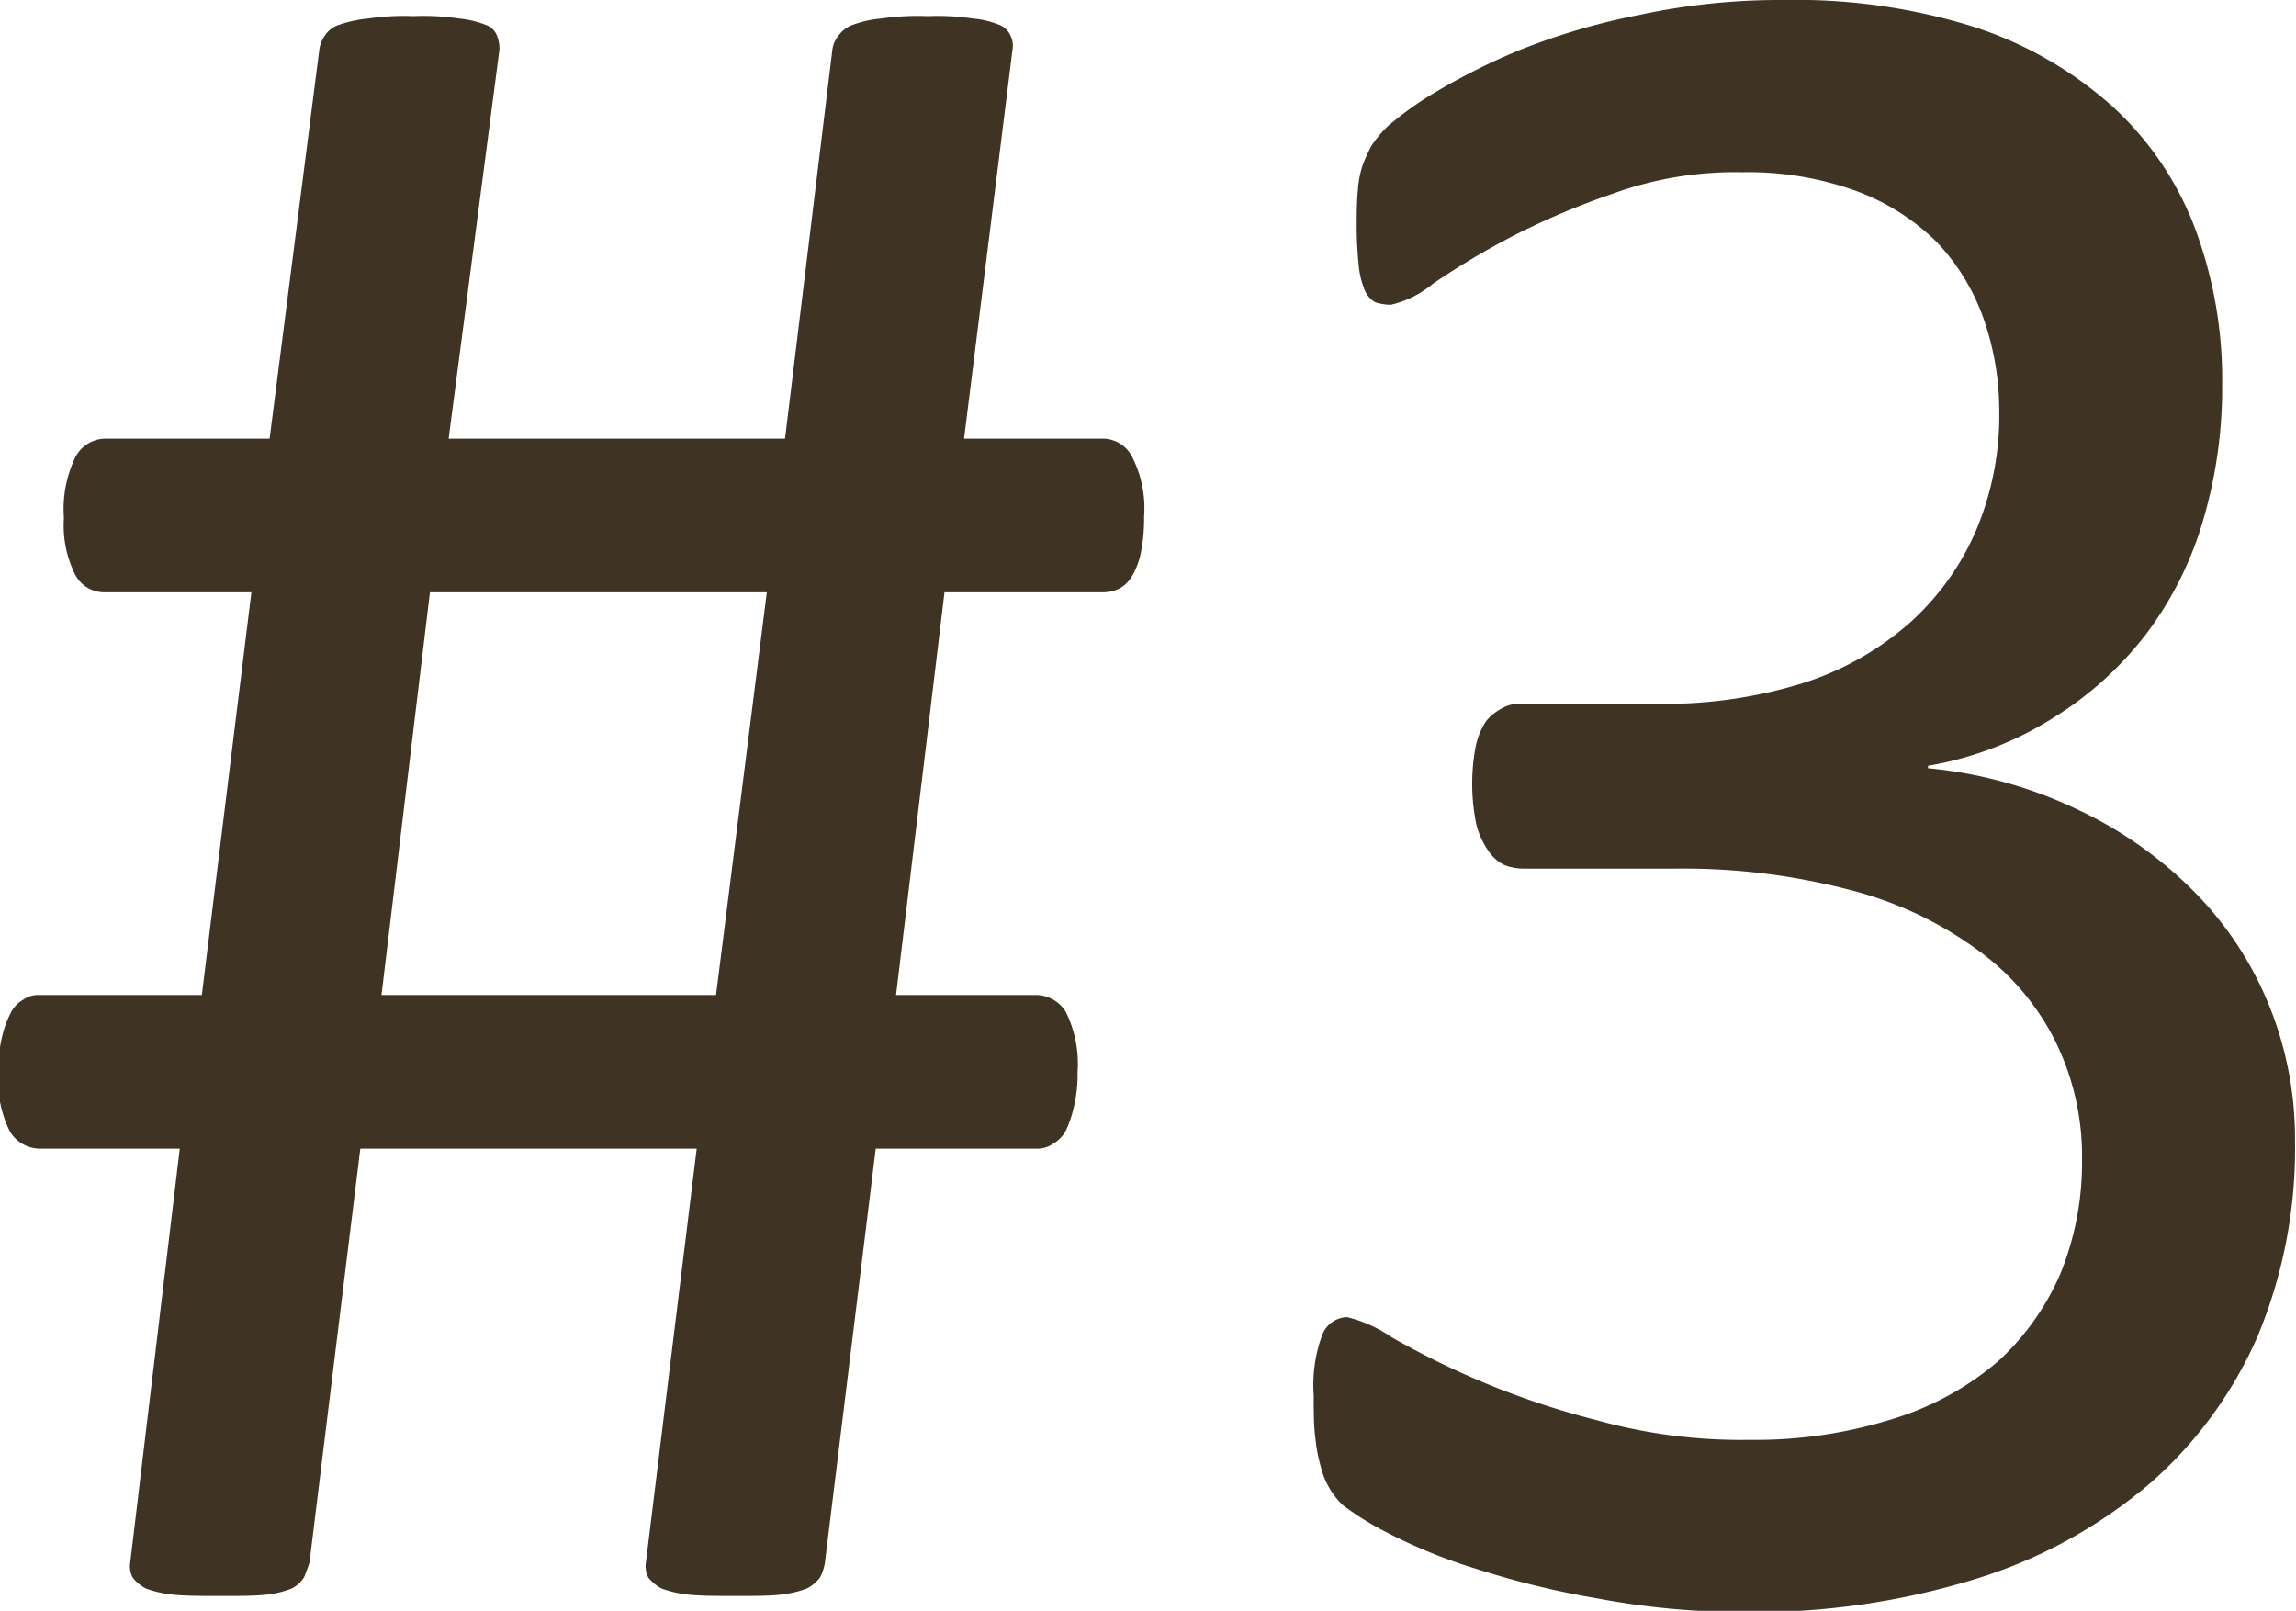 <svg xmlns="http://www.w3.org/2000/svg" width="18.531" height="13"><path d="M9.144 3.7a.268.268 0 00-.24-.16H7.781L8.172.4a.181.181 0 00-.015-.11.165.165 0 00-.093-.09.715.715 0 00-.209-.05 1.942 1.942 0 00-.367-.02 2.086 2.086 0 00-.381.02.885.885 0 00-.224.05.235.235 0 00-.117.09.219.219 0 00-.049.12l-.381 3.13H3.621L4.031.4a.288.288 0 00-.019-.11.148.148 0 00-.093-.09.788.788 0 00-.21-.05 1.933 1.933 0 00-.371-.02 2 2 0 00-.371.02.976.976 0 00-.23.05.211.211 0 00-.117.09.251.251 0 00-.044.12l-.4 3.13H.848a.276.276 0 00-.24.15.963.963 0 00-.092.49.886.886 0 00.092.46.265.265 0 00.24.14h1.181l-.4 3.25H.32a.212.212 0 00-.136.04.248.248 0 00-.1.11.809.809 0 00-.068.19 1.143 1.143 0 00-.03.28.943.943 0 00.093.48.286.286 0 00.239.14h1.133l-.4 3.34a.2.2 0 00.019.12.32.32 0 00.108.09.885.885 0 00.224.05c.1.01.225.01.381.01s.27 0 .362-.01a.769.769 0 00.209-.05.264.264 0 00.1-.09c.016-.04.031-.08.044-.12l.41-3.34h2.715l-.41 3.34a.2.2 0 00.019.12.32.32 0 00.108.09.885.885 0 00.224.05c.1.01.222.01.372.01s.27 0 .361-.01a.865.865 0 00.215-.05.305.305 0 00.107-.09.4.4 0 00.039-.12l.41-3.34h1.3a.218.218 0 00.132-.04.274.274 0 00.1-.1.964.964 0 00.068-.2 1.14 1.14 0 00.029-.28.943.943 0 00-.093-.48.283.283 0 00-.239-.14H7.232l.391-3.25h1.279a.3.3 0 00.132-.03.272.272 0 00.108-.11.607.607 0 00.068-.19 1.418 1.418 0 00.024-.28.913.913 0 00-.09-.47zM6.189 4.78l-.41 3.25h-2.7l.391-3.25h2.724zm12.115 3.31a2.792 2.792 0 00-.611-.91 3.294 3.294 0 00-.932-.65 3.563 3.563 0 00-1.2-.33v-.02a2.748 2.748 0 001.016-.39 2.79 2.79 0 00.742-.67 2.825 2.825 0 00.459-.91 3.779 3.779 0 00.157-1.11 3.487 3.487 0 00-.22-1.26 2.559 2.559 0 00-.664-.98 3.118 3.118 0 00-1.109-.64A4.812 4.812 0 0014.399 0a5.4 5.4 0 00-1.167.12 5.344 5.344 0 00-.957.28 5.19 5.19 0 00-.7.35 2.683 2.683 0 00-.376.27.938.938 0 00-.132.16 1.419 1.419 0 00-.068.15.788.788 0 00-.039.2c-.007.07-.01.16-.01.26a3.131 3.131 0 00.015.34.706.706 0 00.049.21.2.2 0 00.087.1.452.452 0 00.123.02.826.826 0 00.341-.17 6.422 6.422 0 01.616-.37 6.168 6.168 0 01.844-.36 2.908 2.908 0 011.04-.17 2.563 2.563 0 01.913.15 1.818 1.818 0 01.65.41 1.733 1.733 0 01.381.62 2.255 2.255 0 01.127.75 2.382 2.382 0 01-.191.97 2.125 2.125 0 01-.547.75 2.4 2.4 0 01-.869.48 3.772 3.772 0 01-1.157.16h-1.1a.276.276 0 00-.156.04.4.4 0 00-.122.1.6.6 0 00-.083.2 1.619 1.619 0 00.006.64.664.664 0 00.091.2.346.346 0 00.131.12.42.42 0 00.156.03h1.241a5.314 5.314 0 011.387.17 3 3 0 011.029.48 2.016 2.016 0 01.635.74 2.1 2.1 0 01.217.96 2.378 2.378 0 01-.171.91 2.058 2.058 0 01-.511.72 2.371 2.371 0 01-.841.46 3.709 3.709 0 01-1.162.17 4.341 4.341 0 01-1.237-.16 6.589 6.589 0 01-1.653-.67 1.089 1.089 0 00-.356-.16.222.222 0 00-.2.14 1.164 1.164 0 00-.07.49c0 .14 0 .25.014.35a1.255 1.255 0 00.044.23.628.628 0 00.069.17.573.573 0 00.112.14 2.4 2.4 0 00.356.22 4.29 4.29 0 00.713.29 7.031 7.031 0 00.982.24 6.324 6.324 0 001.186.11 6.045 6.045 0 001.875-.27 3.965 3.965 0 001.4-.77 3.361 3.361 0 00.869-1.19 3.942 3.942 0 00.3-1.57 2.868 2.868 0 00-.219-1.12z" fill="#3f3424" fill-rule="evenodd"/></svg>